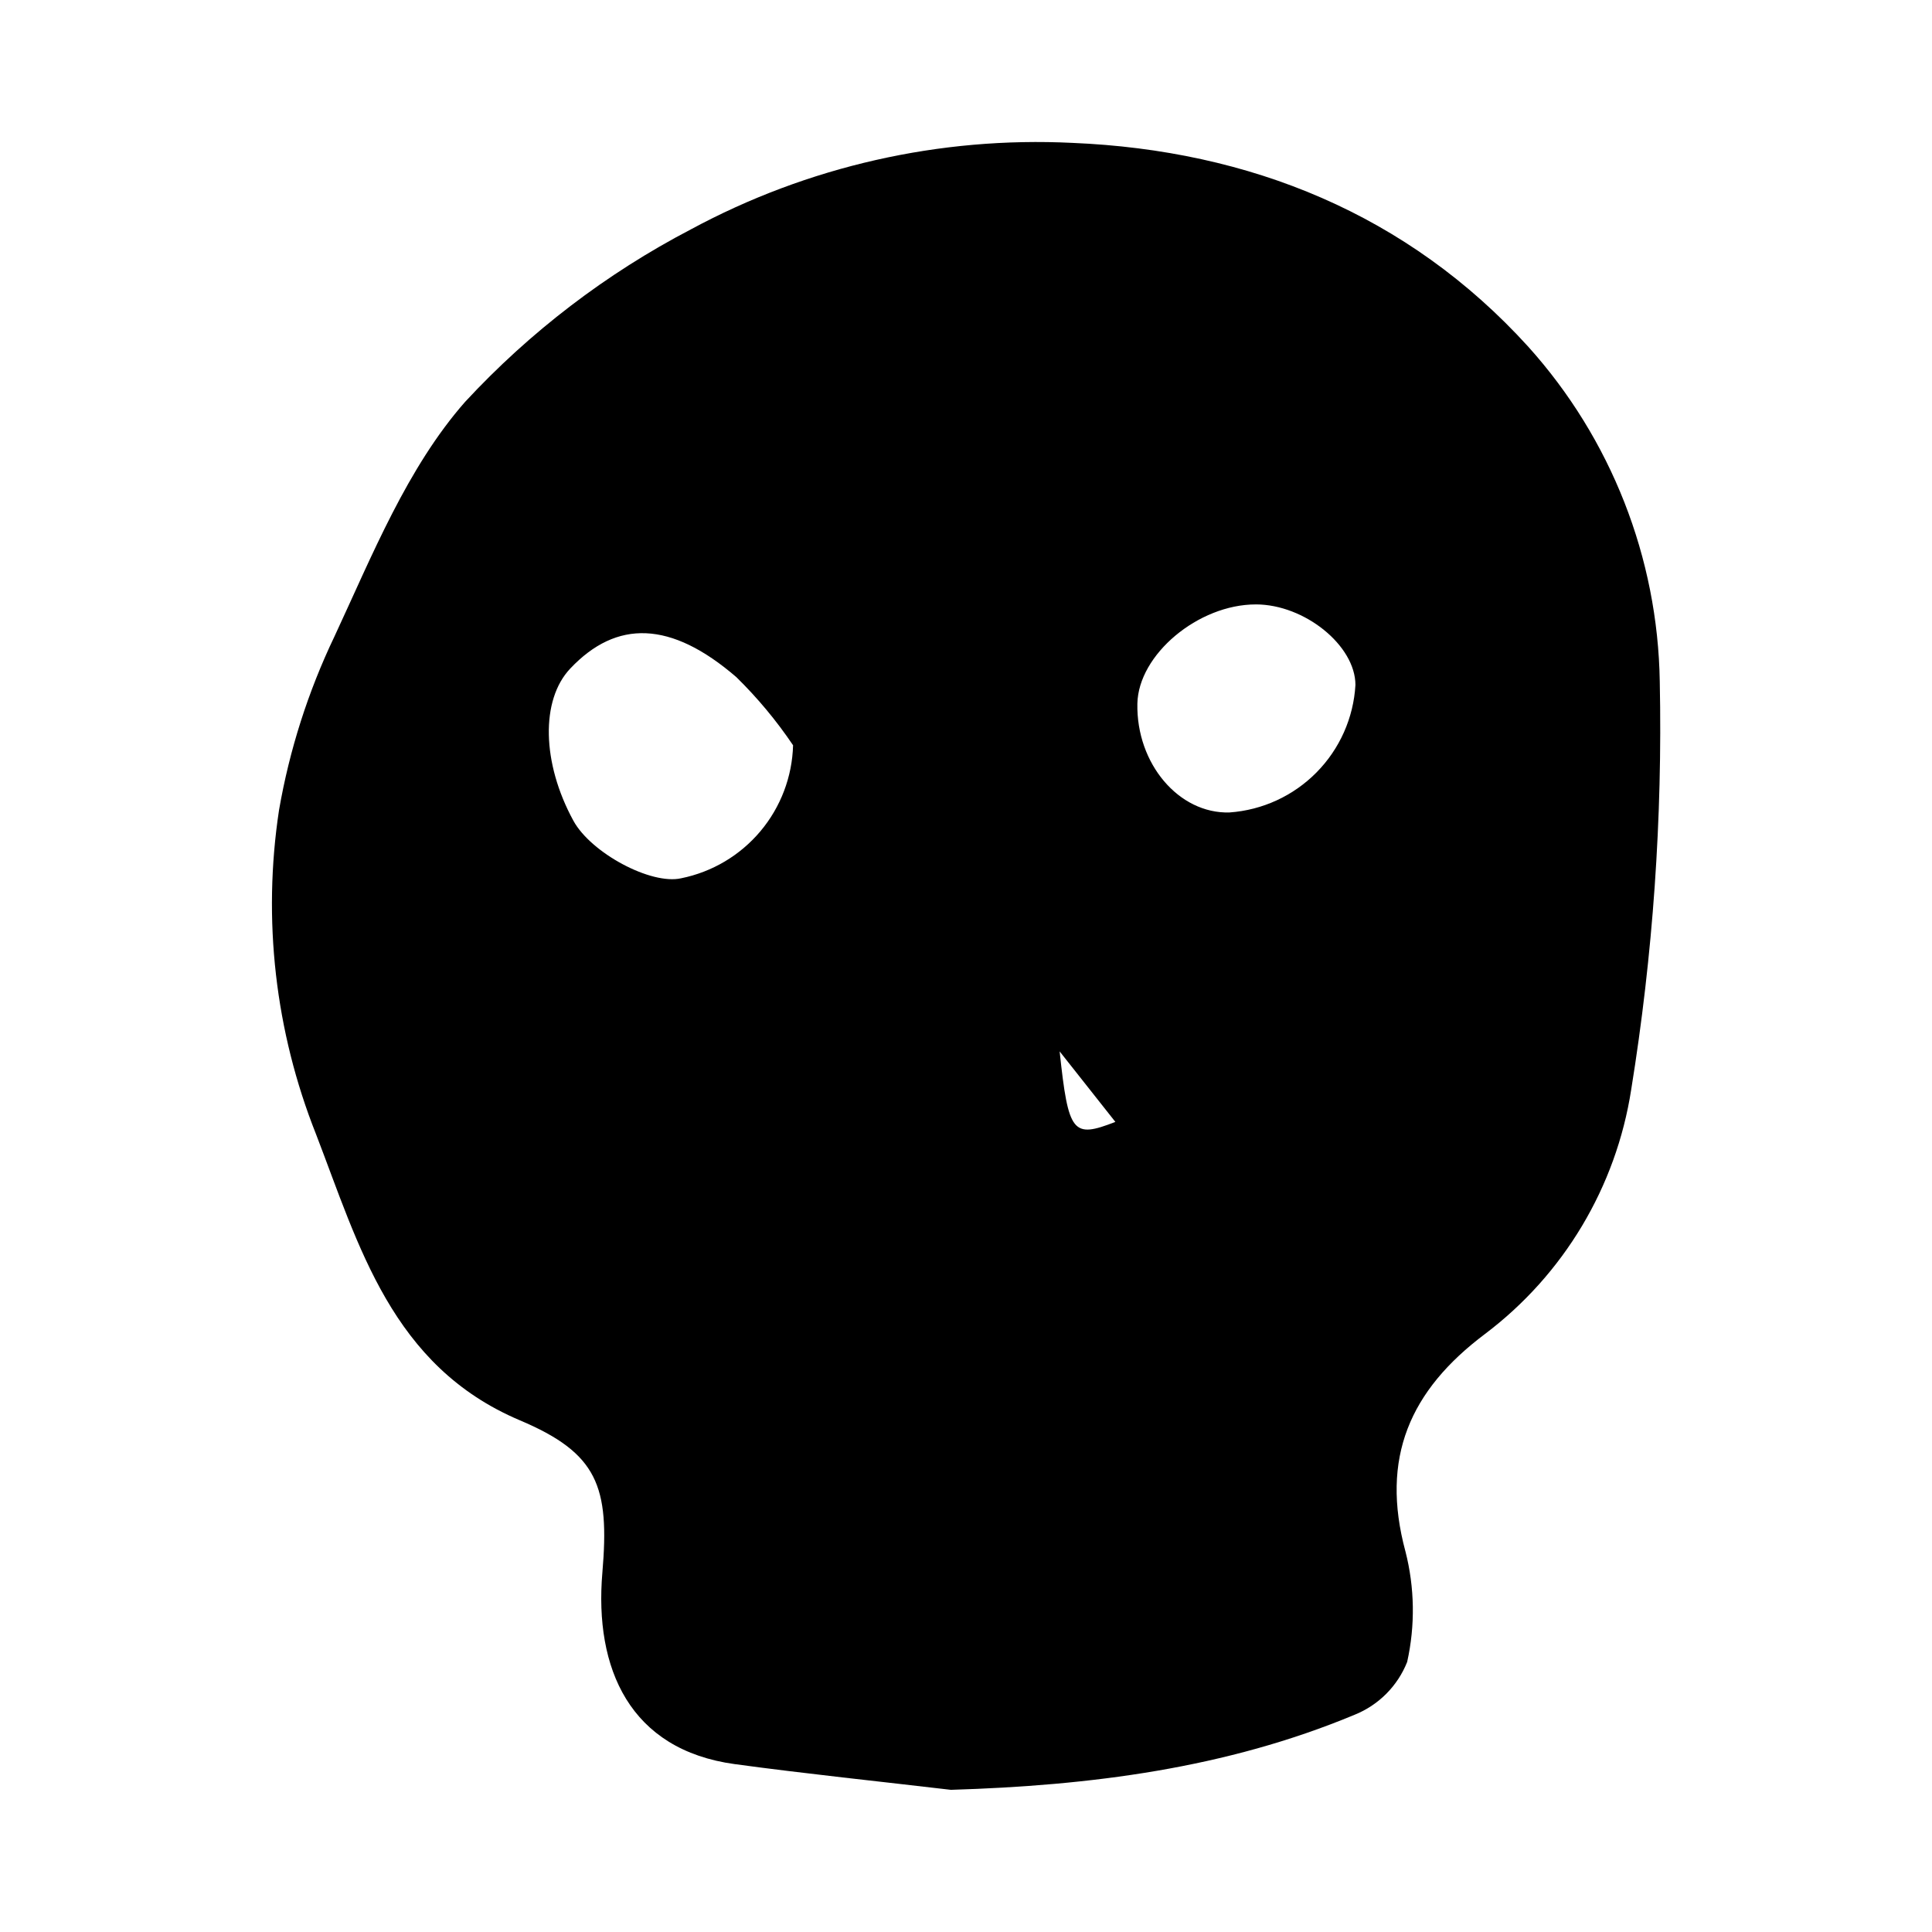 <?xml version="1.0" encoding="UTF-8"?>
<!-- The Best Svg Icon site in the world: iconSvg.co, Visit us! https://iconsvg.co -->
<svg fill="#000000" width="800px" height="800px" version="1.1" viewBox="144 144 512 512" xmlns="http://www.w3.org/2000/svg">
 <path d="m395.97 618.32c-19.066-2.246-38.172-4.219-57.195-6.801-27.898-3.789-37.305-25.363-35.141-50.762 1.949-22.855-1.242-31.641-21.852-40.355-34.023-14.391-42.641-46.281-54.031-75.824-10.832-27.266-14.215-56.926-9.801-85.93 2.762-15.906 7.695-31.359 14.66-45.926 10.051-21.582 19.32-44.816 34.688-62.273h0.004c17.164-18.52 37.375-33.961 59.758-45.648 30.996-16.727 65.977-24.66 101.15-22.934 47.008 1.961 88.898 18.918 120.77 53.988 21.969 24.406 34.359 55.945 34.875 88.781 0.738 36.188-1.797 72.371-7.57 108.11-3.996 25.801-17.887 49.027-38.727 64.754-19.977 15.004-27.762 32.871-21.113 57.617h0.004c2.457 9.594 2.617 19.637 0.465 29.309-2.527 6.379-7.562 11.441-13.93 14.004-34.098 14.211-70.043 18.773-107.01 19.895zm-41.793-276.81-0.004-0.004c-4.391-6.512-9.43-12.566-15.039-18.066-17.391-14.996-31.75-15.242-44.012-2.269-7.871 8.324-7.531 24.992 0.82 40.305 4.684 8.59 20.609 17.098 28.586 15.273h-0.004c8.199-1.656 15.594-6.043 20.98-12.445 5.383-6.398 8.438-14.434 8.668-22.797zm122.64-37.332c-15.266-0.016-31.152 13.293-31.402 26.309-0.309 15.895 10.992 29.223 24.441 28.824l-0.004-0.004c8.715-0.621 16.906-4.394 23.043-10.613 6.141-6.219 9.805-14.457 10.309-23.18-0.016-10.445-13.469-21.328-26.387-21.34zm-52.004 118.45c2.332 21.805 3.461 23.086 14.77 18.688-5.059-6.402-9.914-12.547-14.77-18.688z"/>
</svg>